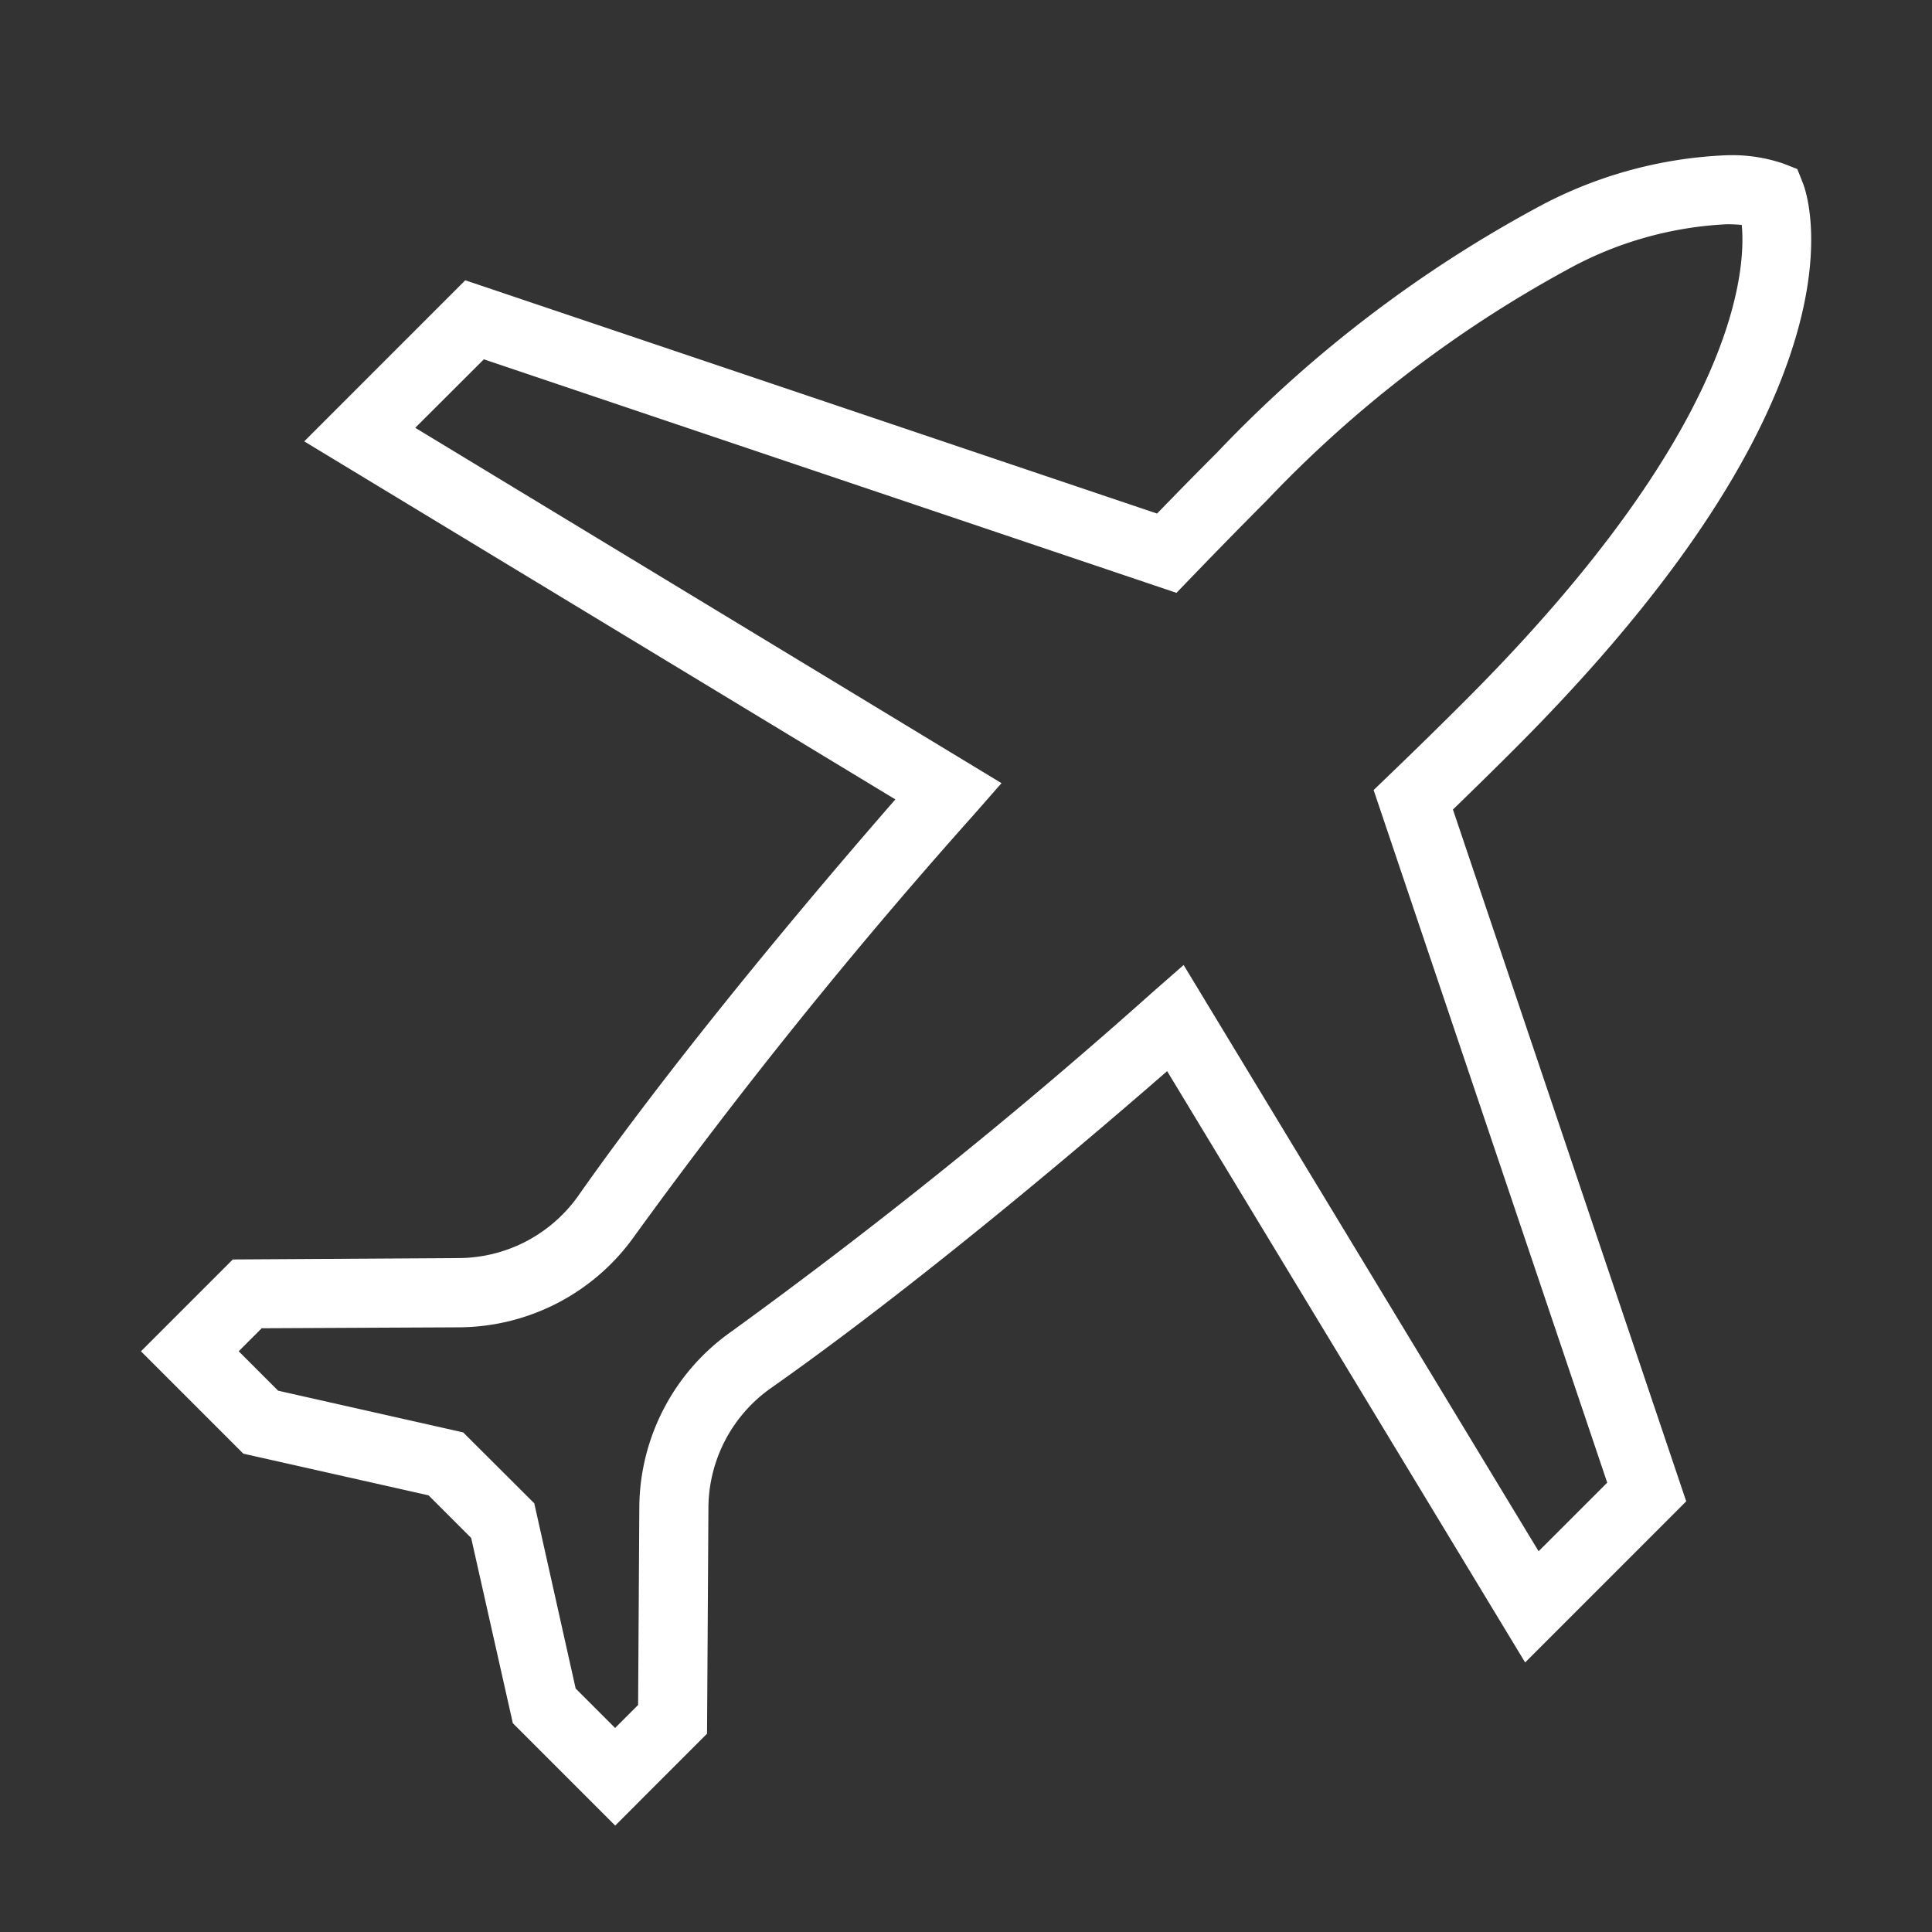 <svg xmlns="http://www.w3.org/2000/svg" width="56" height="56"><rect width="100%" height="100%" fill="#333333" stroke="none"/><defs><clipPath id="a"><path d="M0 0h56v56H0z"/></clipPath></defs><g clip-path="url(#a)"><path d="m17.832 52.915-2.967-2.967-1.208-5.37-1.235-1.235-5.369-1.208-2.967-2.967 2.662-2.662 6.555-.04a4.27 4.27 0 0 0 3.461-1.809c2.207-3.139 5.447-7.189 9.188-11.486L8.818 12.793l4.668-4.669 20.052 6.762c.606-.626 1.19-1.22 1.743-1.773a37.128 37.128 0 0 1 9.231-7.074 12.573 12.573 0 0 1 5.54-1.539 4.617 4.617 0 0 1 1.65.245l.394.155.159.4c.066.164.624 1.686-.212 4.5-1.056 3.555-3.8 7.567-8.156 11.922-.554.554-1.149 1.138-1.773 1.743l6.762 20.052-4.669 4.67L33.83 31.048c-4.3 3.74-8.347 6.981-11.486 9.188a4.269 4.269 0 0 0-1.81 3.461l-.04 6.555Zm-1.146-3.972 1.143 1.143.667-.667.035-5.734a6.273 6.273 0 0 1 2.663-5.085 154.146 154.146 0 0 0 12.214-9.84l.9-.789 10.289 16.993 1.989-1.988L39.815 22.9l.457-.44a147.97 147.97 0 0 0 2.2-2.156c7.79-7.789 8.145-12.37 8.014-13.784a4.468 4.468 0 0 0-.434-.02 10.616 10.616 0 0 0-4.645 1.327 35.192 35.192 0 0 0-8.71 6.7c-.676.676-1.4 1.417-2.156 2.2l-.44.457-20.076-6.769-1.989 1.985 16.993 10.3-.789.9a154.107 154.107 0 0 0-9.84 12.214 6.273 6.273 0 0 1-5.085 2.659l-5.729.027-.667.667 1.143 1.143 5.364 1.209 2.06 2.055Z" fill="#fff"/></g></svg>